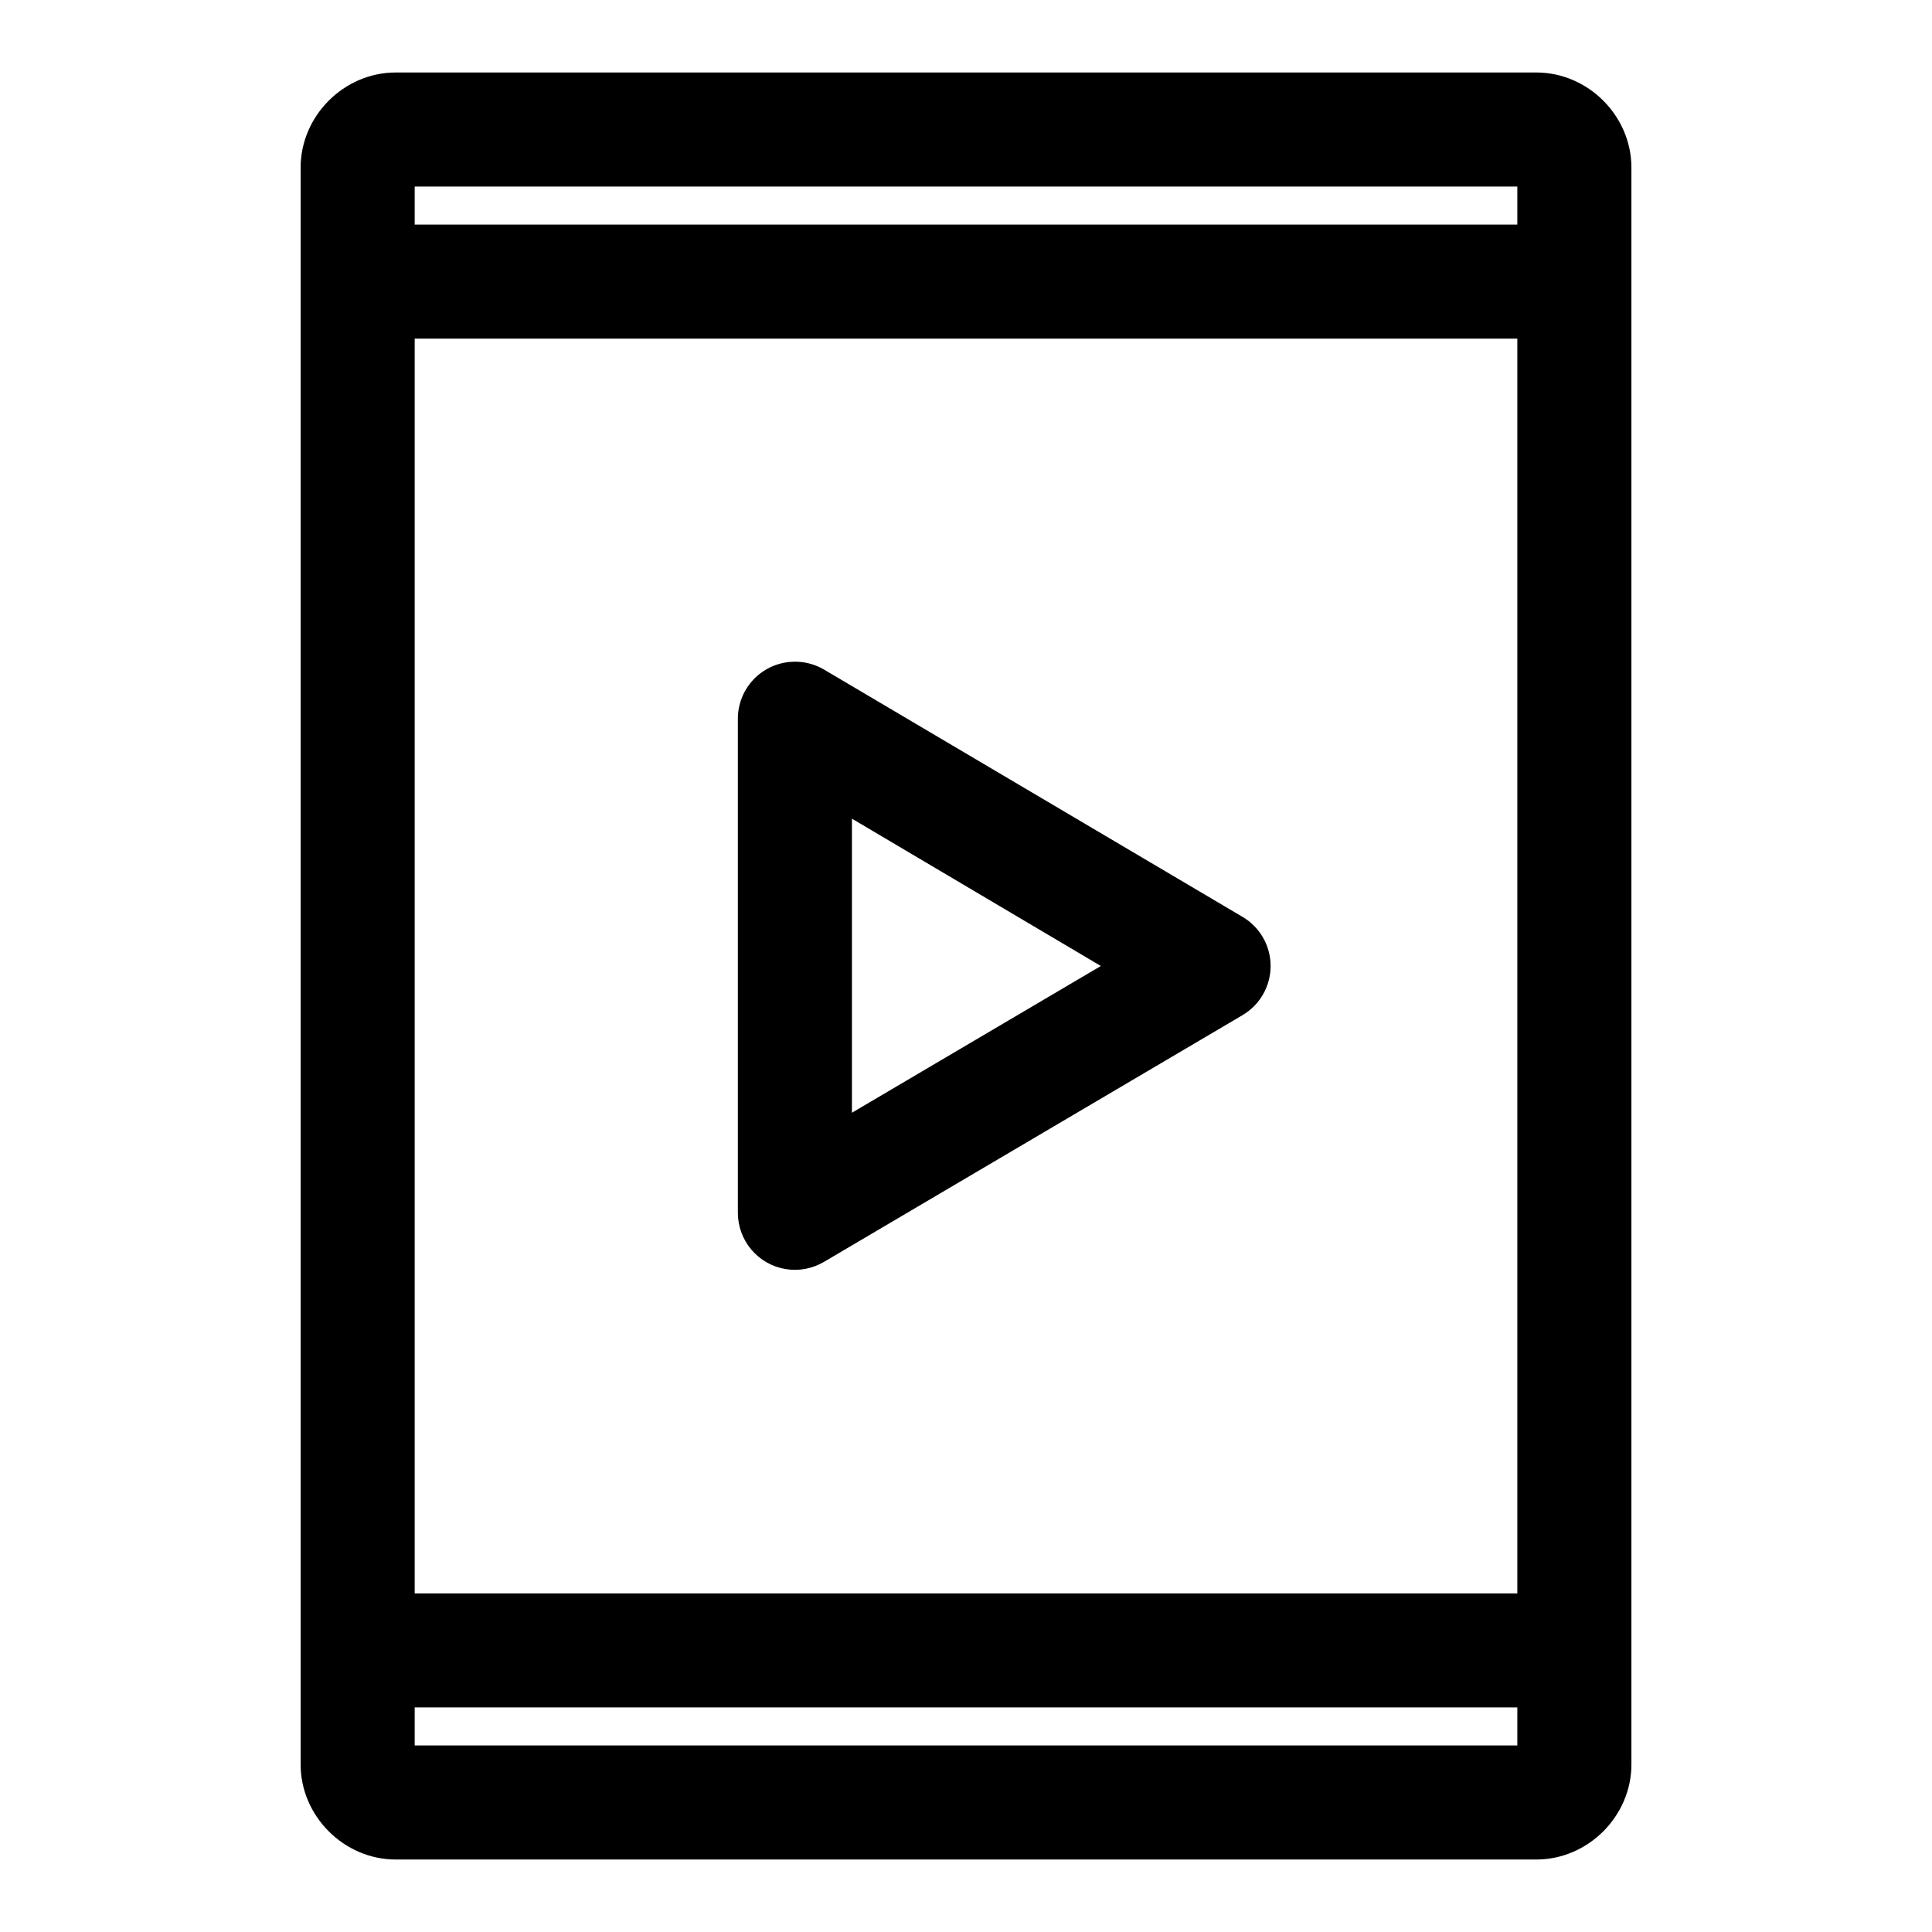 <?xml version="1.0" encoding="UTF-8"?>
<!-- Uploaded to: SVG Repo, www.svgrepo.com, Generator: SVG Repo Mixer Tools -->
<svg fill="#000000" width="800px" height="800px" version="1.1" viewBox="144 144 512 512" xmlns="http://www.w3.org/2000/svg">
 <g>
  <path d="m248.86 163.21c-13.695 0-25.191 11.496-25.191 25.191v423.2c0 13.695 11.496 25.191 25.191 25.191h302.29c13.695 0 25.191-11.496 25.191-25.191v-423.2c0-13.695-11.496-25.191-25.191-25.191zm5.039 30.23h292.21v10.078h-292.21zm0 40.305h292.21v332.52h-292.21zm0 362.74h292.21v10.078h-292.21z"/>
  <path d="m353.71 319.39c-3.844 0.242-7.449 1.938-10.082 4.746-2.633 2.809-4.094 6.516-4.086 10.367v130.99c0.02 3.562 1.301 7.004 3.613 9.715 2.312 2.715 5.508 4.523 9.023 5.106 3.516 0.586 7.125-0.094 10.191-1.91l110.84-65.336-0.004-0.004c4.656-2.703 7.519-7.684 7.519-13.066s-2.863-10.363-7.519-13.066l-110.84-65.496h0.004c-2.617-1.535-5.633-2.25-8.66-2.047zm16.059 41.562 65.969 39.047-65.969 38.887z"/>
 </g>
</svg>
